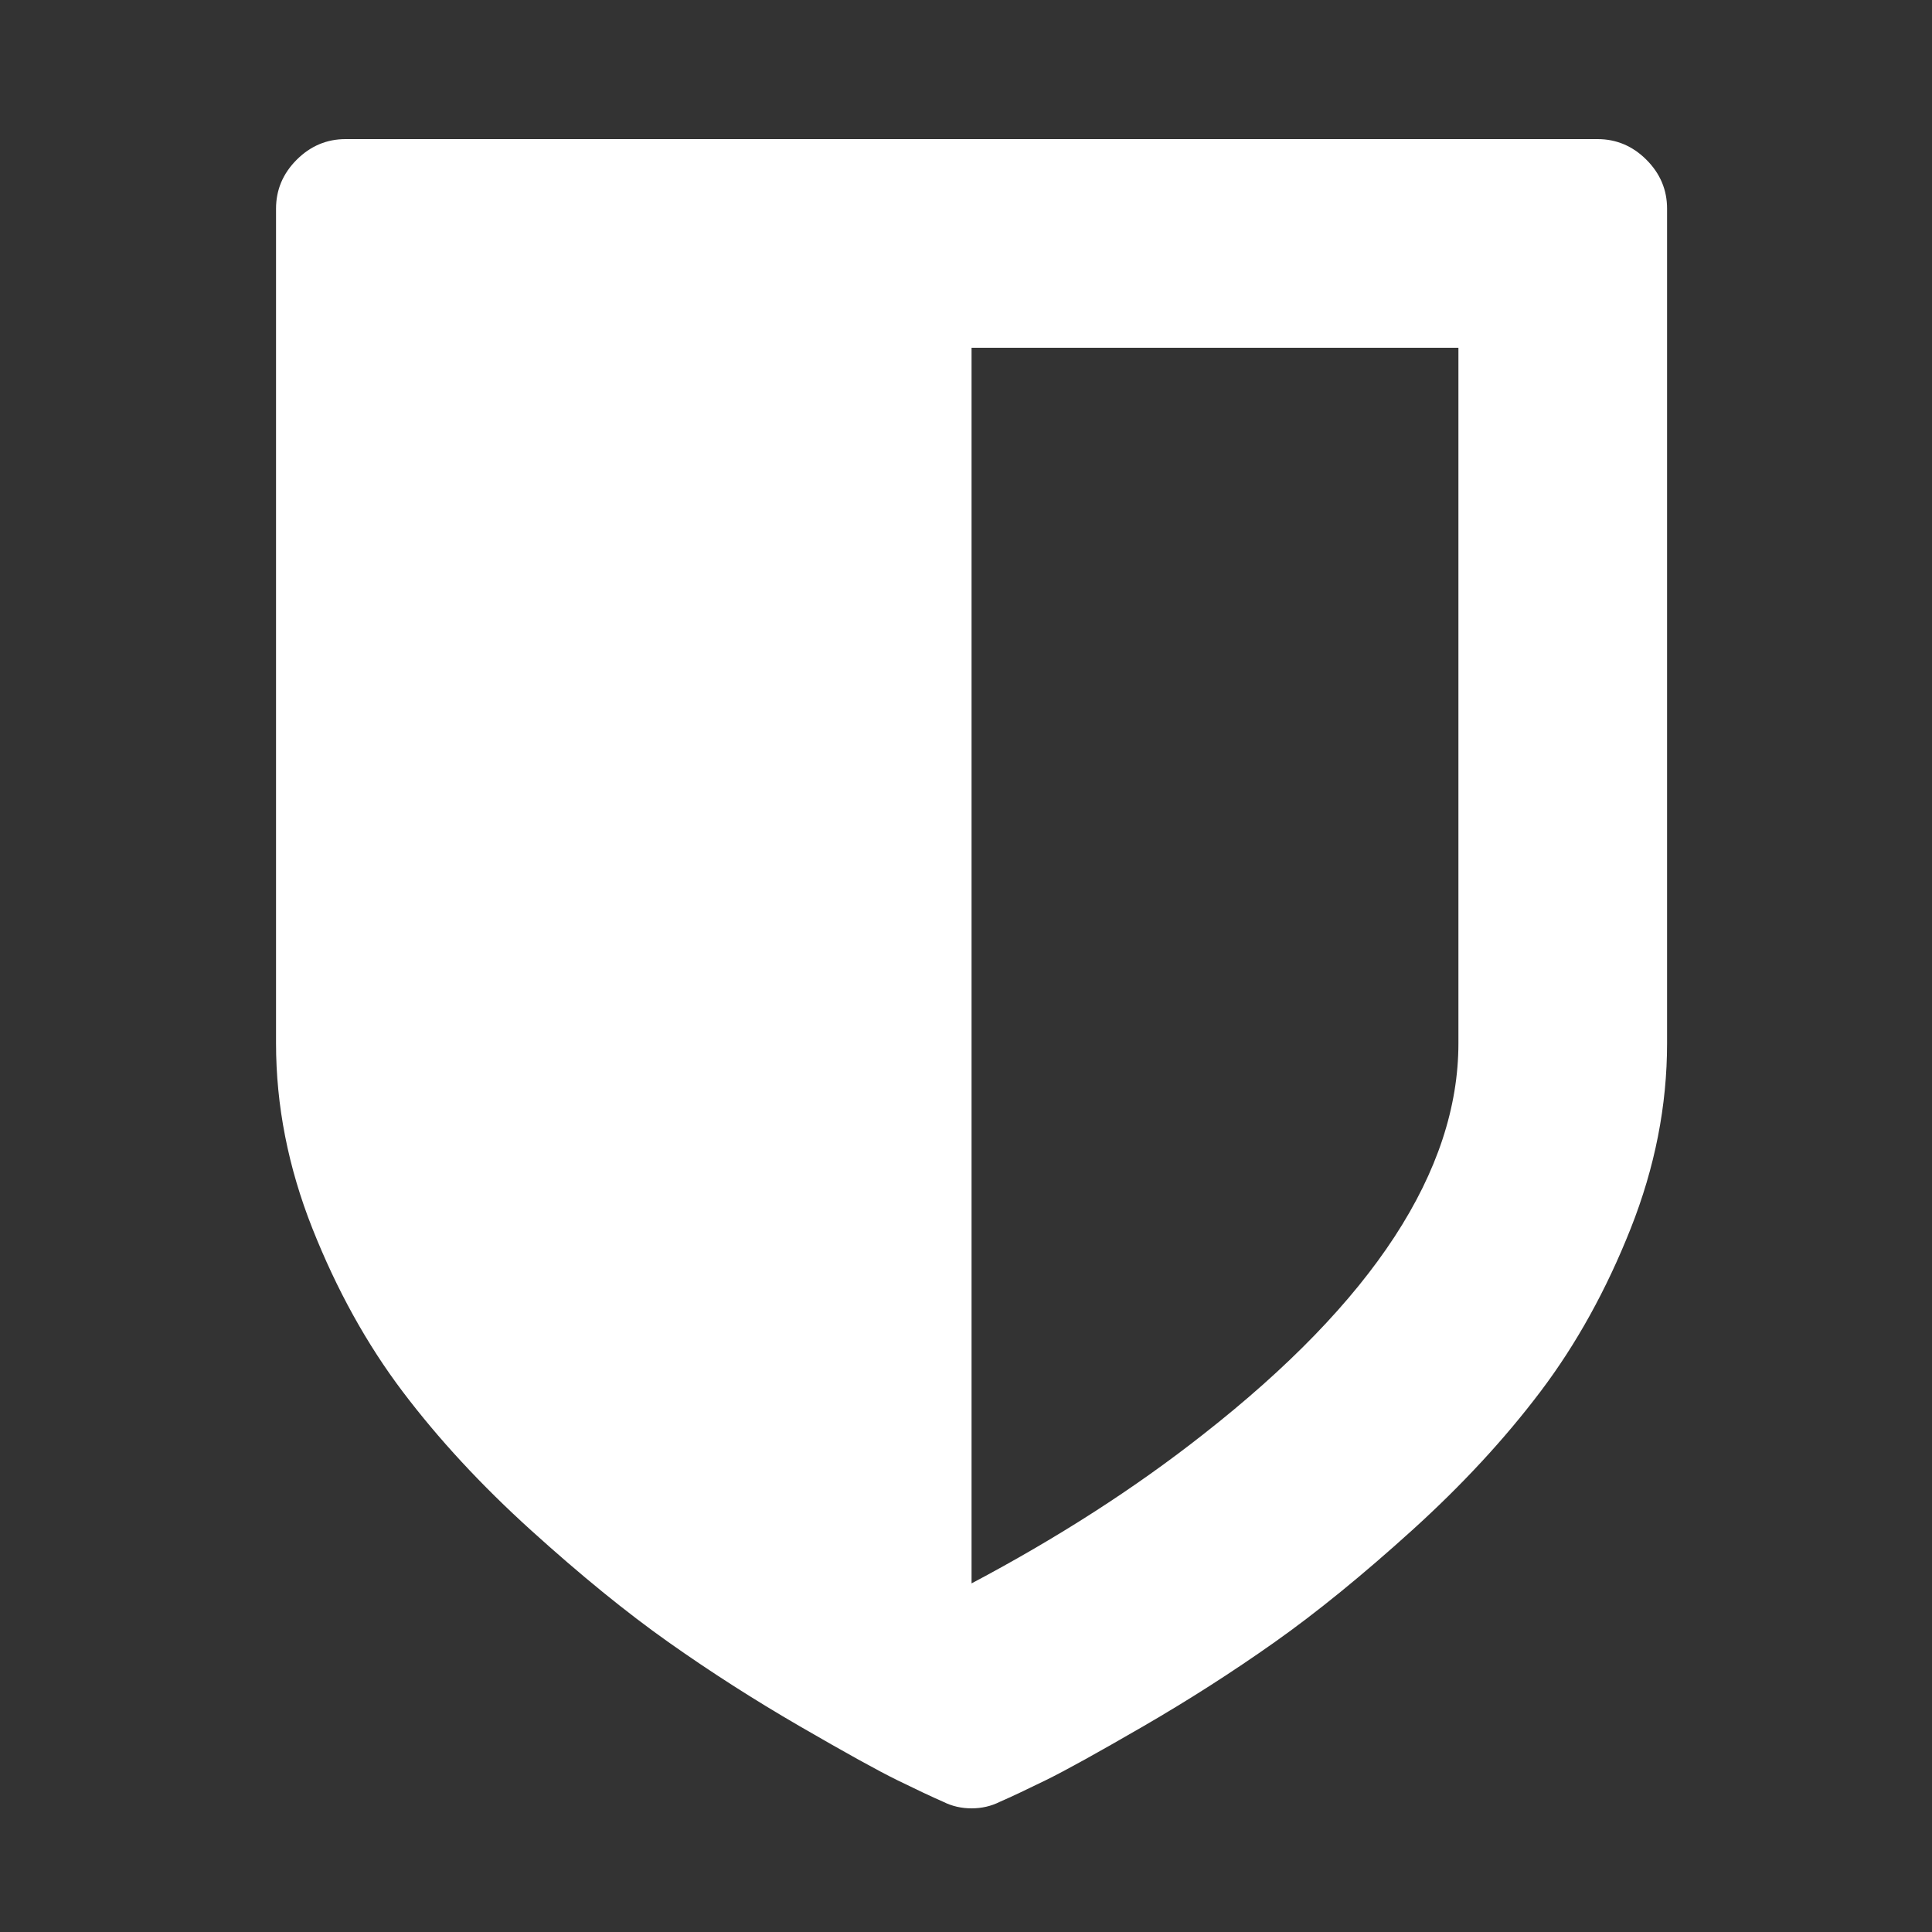 ﻿<!DOCTYPE svg PUBLIC "-//W3C//DTD SVG 1.1//EN" "http://www.w3.org/Graphics/SVG/1.1/DTD/svg11.dtd">
<svg xmlns="http://www.w3.org/2000/svg" xmlns:xlink="http://www.w3.org/1999/xlink" version="1.1" width="16" height="16" overflow="auto" preserveAspectRatio="none" baseProfile="tiny" space="preserve">
  <rect width="100%" height="100%" fill="#333333" stroke="none"/>
  <path d="M1088 576 L1088 1216 L640 1216 L640 79 Q759 142 853 216 Q1088 400 1088 576 z M1280 1344 L1280 576 Q1280 490 1246.5 405.5 Q1213 321 1163.5 255.5 Q1114 190 1045.5 128 Q977 66 919 25 Q861 -16 798 -52.5 Q735 -89 708.5 -102 Q682 -115 666 -122 Q654 -128 640 -128 Q626 -128 614 -122 Q598 -115 571.5 -102 Q545 -89 482 -52.5 Q419 -16 361 25 Q303 66 234.5 128 Q166 190 116.5 255.5 Q67 321 33.5 405.5 Q0 490 0 576 L0 1344 Q0 1370 19 1389 Q38 1408 64 1408 L1216 1408 Q1242 1408 1261 1389 Q1280 1370 1280 1344 z" pathLength="0" fill="White" transform="translate(2.286, 1.311302E-06) scale(0.009, -0.009) translate(0, -1536)" />
</svg>
